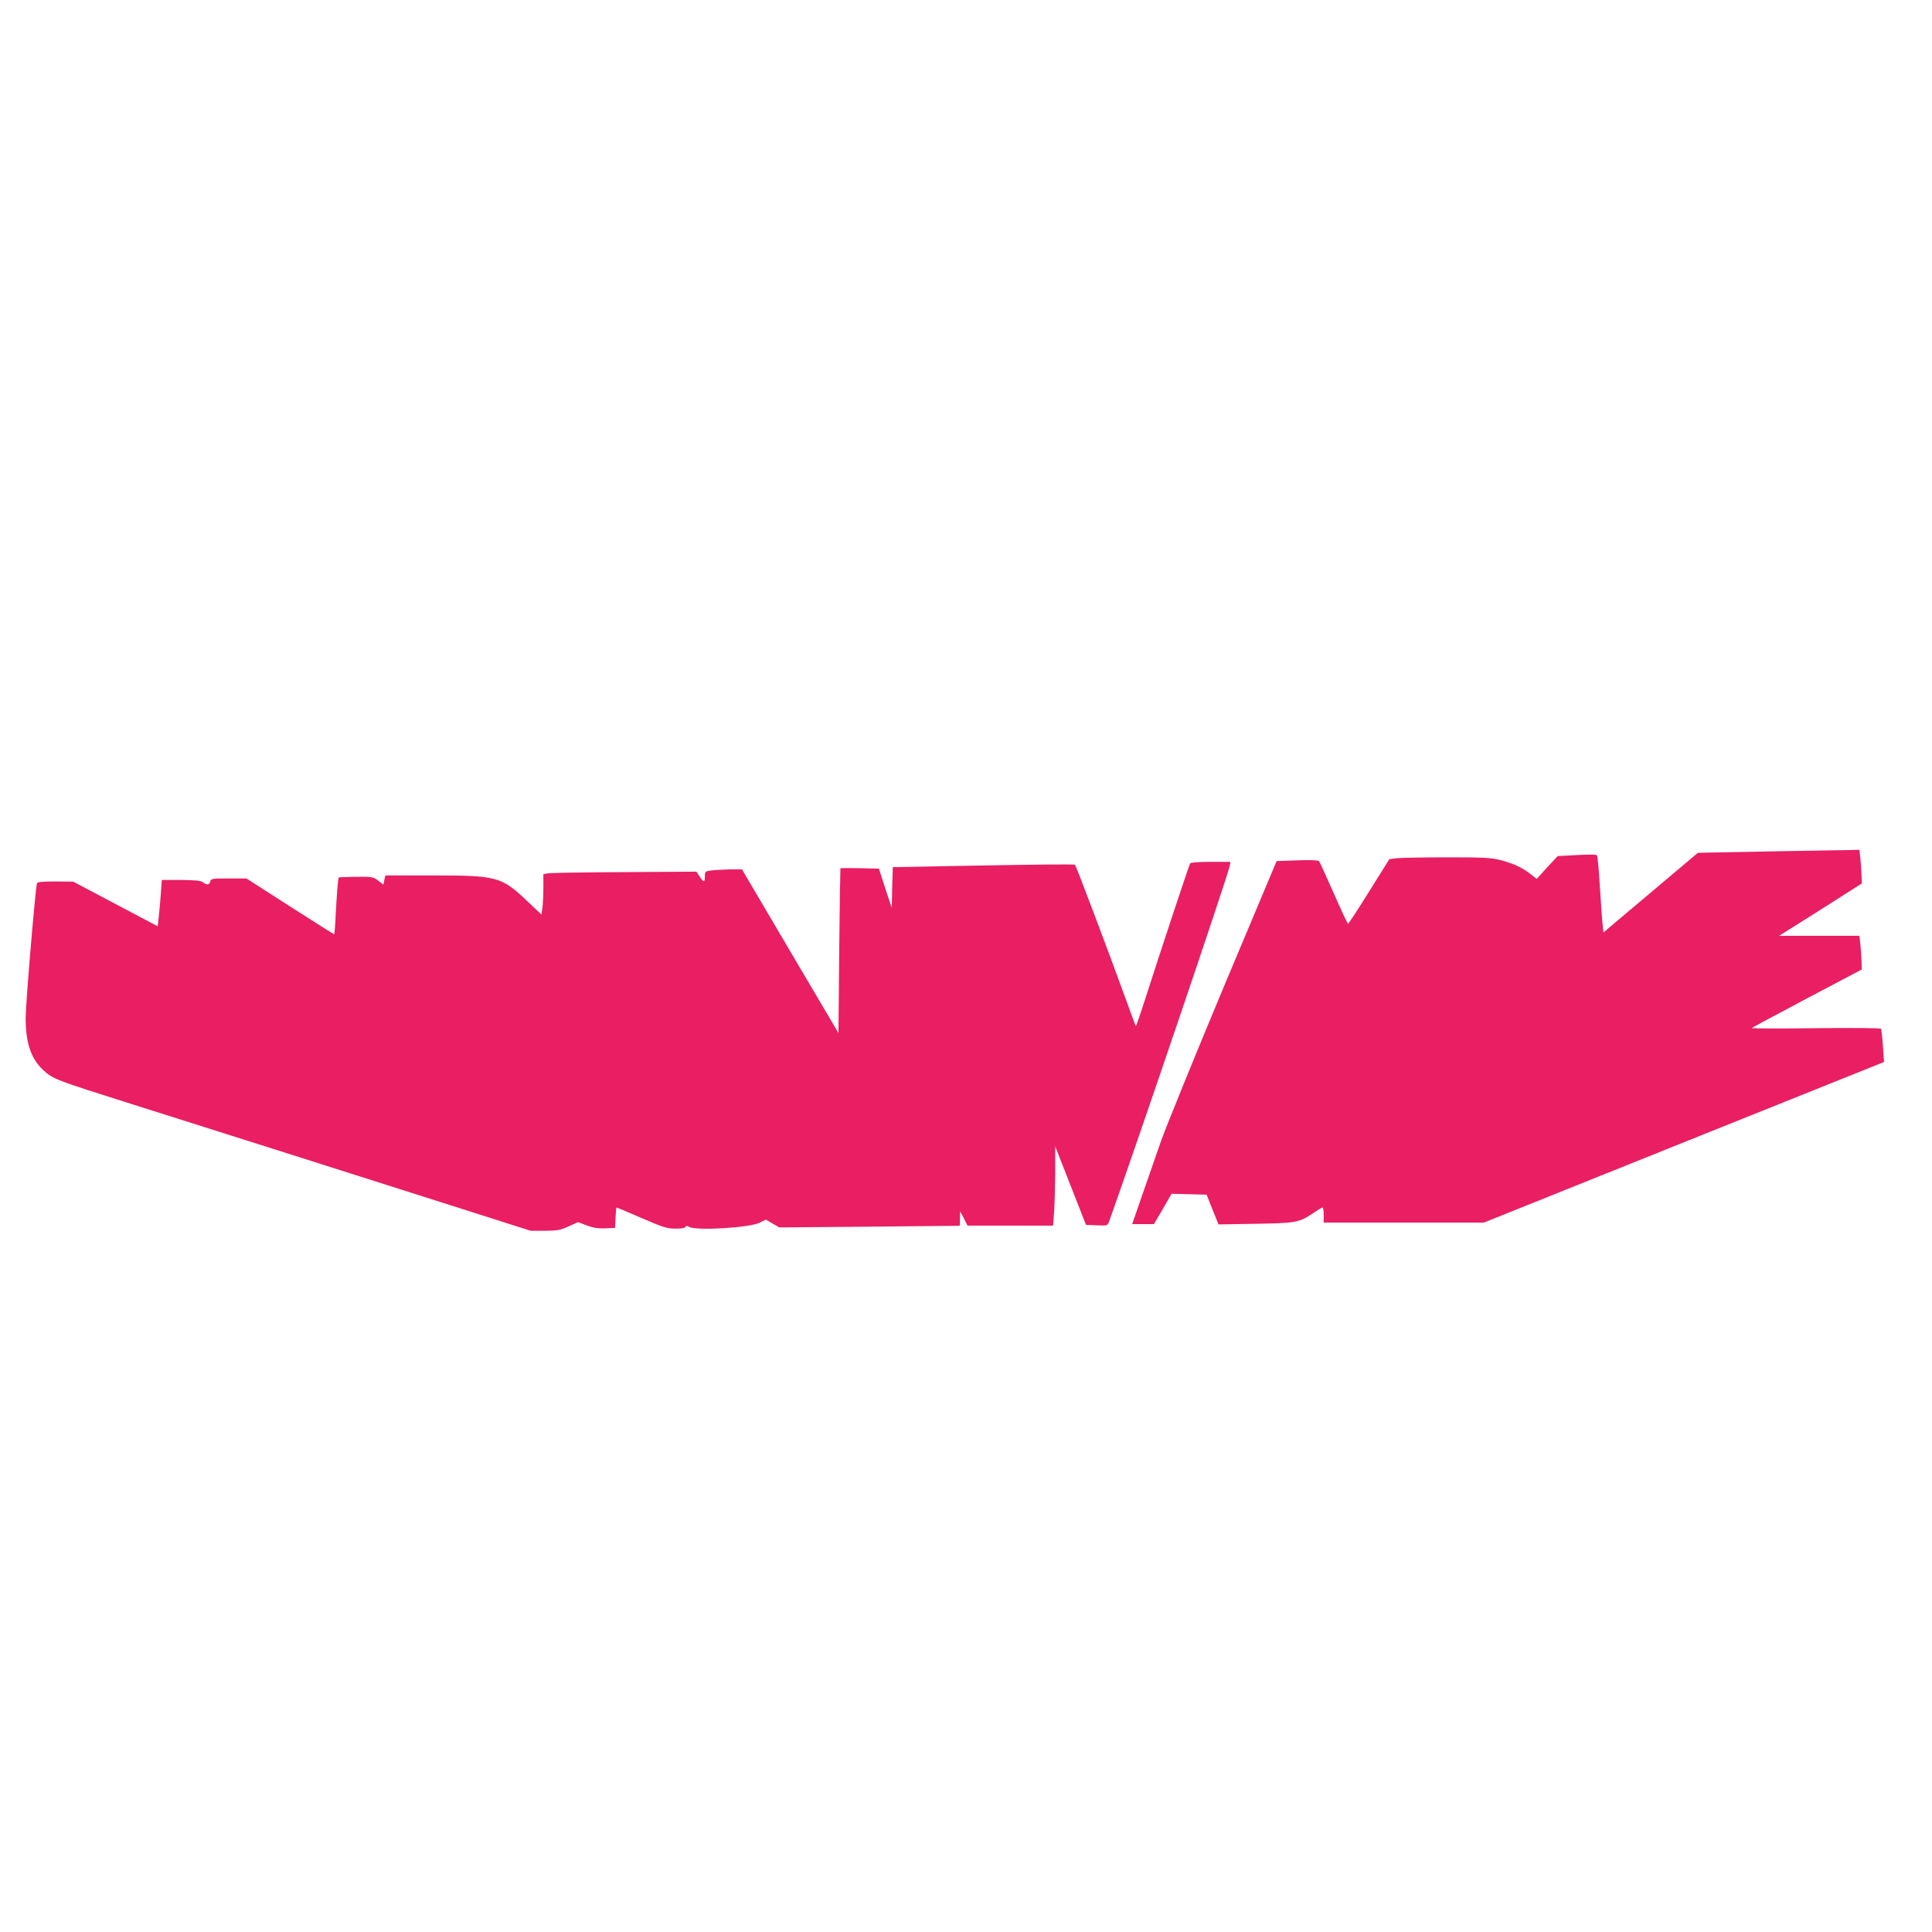 <?xml version="1.0" standalone="no"?>
<!DOCTYPE svg PUBLIC "-//W3C//DTD SVG 20010904//EN"
 "http://www.w3.org/TR/2001/REC-SVG-20010904/DTD/svg10.dtd">
<svg version="1.0" xmlns="http://www.w3.org/2000/svg"
 width="1280pt" height="1280pt" viewBox="0 0 1280 1280"
 preserveAspectRatio="xMidYMid meet">
<g transform="translate(0,1280) scale(0.1,-0.1)"
fill="#e91e63" stroke="none">
<path d="M11712 7159 l-463 -9 -313 -264 -313 -264 -6 62 c-4 33 -11 147 -18
251 -6 105 -15 194 -19 199 -5 5 -65 5 -134 1 l-126 -7 -70 -75 -69 -76 -38
30 c-56 44 -115 72 -200 94 -67 17 -112 19 -357 19 -155 0 -303 -3 -331 -6
l-50 -6 -134 -214 c-73 -118 -136 -214 -140 -214 -3 0 -46 91 -95 203 -49 111
-93 207 -97 212 -4 6 -59 8 -144 5 l-137 -5 -353 -840 c-193 -462 -379 -919
-413 -1015 -33 -96 -90 -259 -126 -362 l-65 -188 72 0 72 0 59 100 58 101 116
-3 116 -3 39 -98 40 -99 246 4 c271 5 287 8 383 72 29 20 56 36 60 36 5 0 8
-22 8 -50 l0 -50 531 0 530 0 1325 532 1326 532 -7 105 c-4 58 -10 110 -13
115 -3 5 -188 7 -434 4 -235 -3 -426 -2 -422 1 3 3 168 92 367 197 l362 191
-2 59 c-1 33 -5 83 -8 112 l-6 52 -266 0 -266 0 164 103 c90 57 214 135 274
174 l110 70 -2 59 c-1 32 -5 83 -8 112 l-6 52 -72 -2 c-40 0 -280 -5 -535 -9z"/>
<path d="M7885 7080 c-7 -11 -187 -554 -296 -893 -33 -104 -62 -187 -64 -185
-2 2 -32 84 -68 183 -119 328 -328 880 -335 886 -4 4 -277 1 -607 -5 l-600
-11 -4 -135 -3 -135 -43 130 -42 130 -126 3 c-70 1 -128 1 -129 0 -1 -2 -5
-248 -8 -548 l-5 -544 -320 542 -319 542 -81 0 c-44 -1 -99 -4 -122 -7 -41 -5
-43 -7 -43 -39 0 -42 -9 -42 -35 -1 l-21 32 -474 -3 c-261 -1 -490 -5 -507 -8
l-33 -5 0 -88 c0 -49 -3 -109 -6 -134 l-7 -46 -95 90 c-170 161 -200 169 -625
169 l-314 0 -7 -31 -6 -30 -35 27 c-33 25 -40 26 -147 25 -62 -1 -113 -3 -114
-4 -4 -4 -14 -126 -20 -249 -3 -71 -8 -128 -10 -128 -2 0 -134 83 -293 185
l-288 185 -118 0 c-108 0 -117 -1 -122 -20 -6 -24 -22 -25 -49 -5 -14 11 -50
14 -146 15 l-126 0 -7 -97 c-4 -54 -10 -123 -14 -154 l-6 -56 -280 148 -280
148 -118 1 c-85 0 -119 -3 -122 -12 -10 -27 -75 -798 -75 -890 0 -171 36 -275
121 -352 61 -55 85 -64 579 -220 533 -168 1341 -425 2055 -652 l590 -188 95 0
c82 0 103 4 157 29 l63 28 58 -22 c43 -16 75 -21 123 -19 l64 3 3 68 c2 37 5
67 7 67 2 0 77 -31 166 -70 143 -62 168 -70 224 -70 39 0 65 4 67 11 3 9 9 9
25 0 50 -26 398 -5 465 28 l42 21 44 -26 45 -26 596 5 c328 3 597 6 599 6 1 1
2 22 2 49 l1 47 25 -47 24 -48 284 0 283 0 6 83 c4 45 7 163 8 262 l0 180 51
-130 c28 -71 74 -188 102 -260 l51 -130 71 -3 c71 -3 72 -2 82 25 176 491 789
2296 799 2356 l5 27 -130 0 c-80 0 -133 -4 -137 -10z"/>
</g>
</svg>
